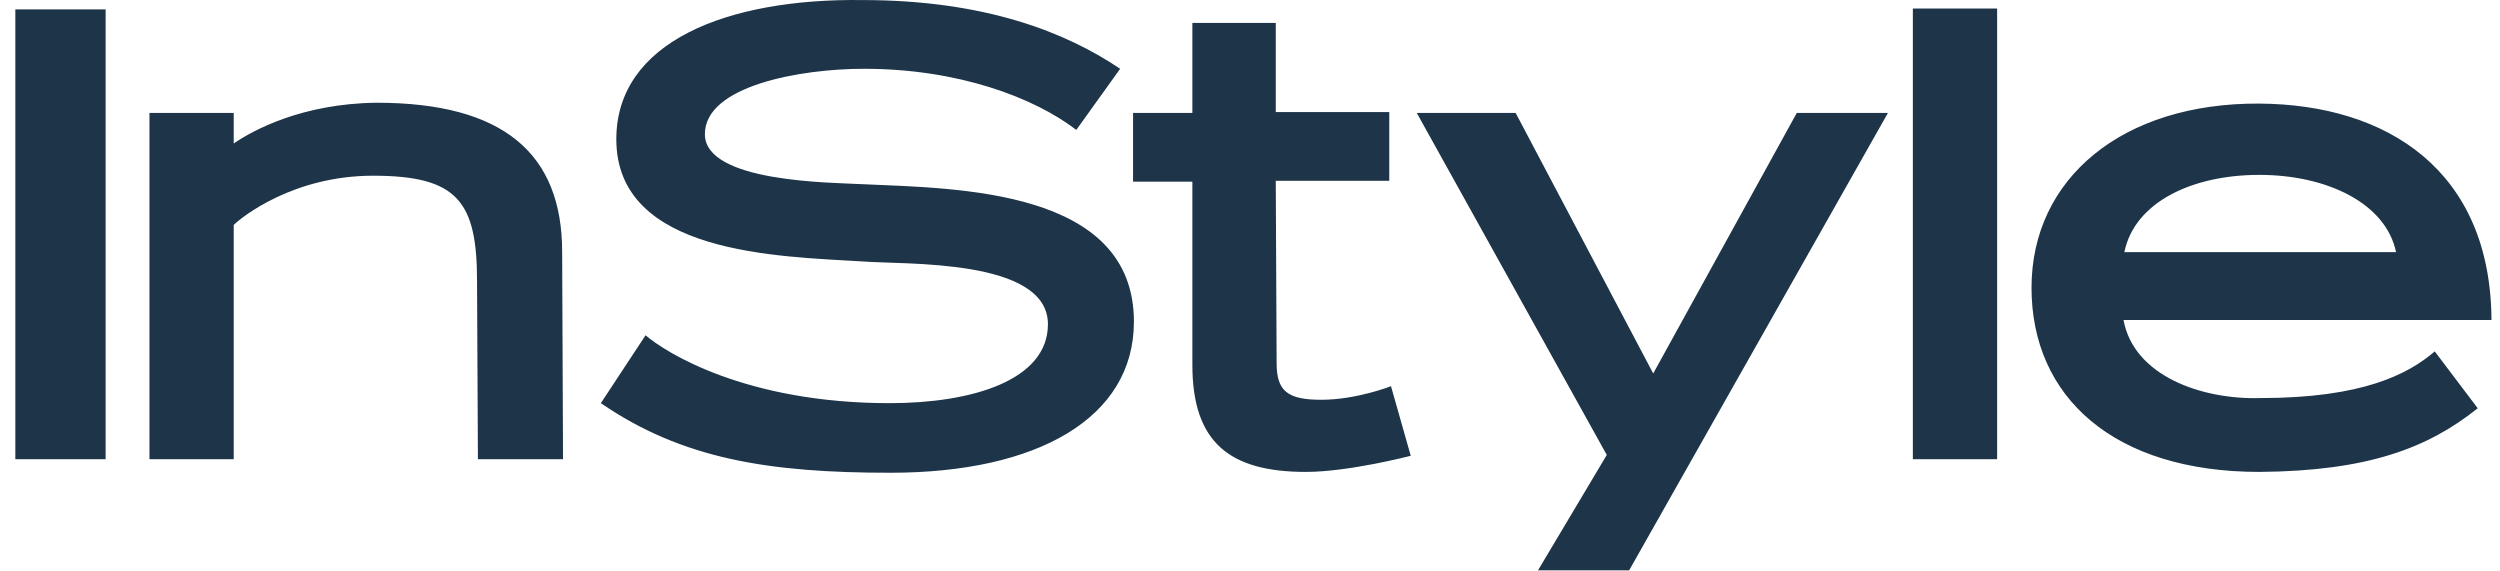 <svg xmlns="http://www.w3.org/2000/svg" width="140" height="32" viewBox="0 0 140 32" fill="none"><path d="M126.524 9.793C130.279 9.793 133.601 11.361 134.179 14.118H118.964C119.542 11.314 122.768 9.793 126.524 9.793ZM49.873 26.474C58.058 26.474 63.499 23.433 63.499 18.015C63.499 10.601 53.677 10.553 48.333 10.316C46.551 10.22 39.473 10.22 39.473 7.512C39.473 4.803 44.818 3.852 48.381 3.852C53.677 3.852 57.914 5.468 60.273 7.274L62.728 3.852C59.695 1.809 55.169 0.003 48.284 0.003C40.725 -0.092 34.514 2.331 34.514 7.797C34.514 14.26 43.662 14.355 48.284 14.64C50.644 14.831 58.684 14.45 58.684 18.157C58.684 21.294 54.447 22.577 49.825 22.577C41.736 22.577 37.259 19.726 36.151 18.775L33.648 22.577C38.222 25.714 43.084 26.474 49.873 26.474ZM73.128 26.427C75.536 26.427 79.002 25.524 79.002 25.524L77.895 21.627C77.895 21.627 75.969 22.387 73.995 22.387C72.117 22.387 71.491 21.912 71.491 20.343L71.443 10.126H77.799V6.276H71.443V1.286H66.773V6.324H63.451V10.173H66.773V20.438C66.773 24.763 68.843 26.427 73.128 26.427ZM91.232 31.939L105.724 6.324H100.62L92.58 20.914L84.876 6.324H79.339L89.98 25.476L86.128 31.939H91.232ZM107.12 25.714H111.839V0.478H107.12V25.714ZM118.916 17.92H139.523C139.475 9.555 133.697 5.848 126.524 5.801C118.868 5.753 113.765 9.983 113.765 16.114C113.765 22.244 118.387 26.427 126.524 26.427C132.59 26.379 135.96 25.096 138.753 22.862L136.346 19.678C134.853 20.961 132.301 22.292 126.572 22.292C123.298 22.387 119.494 21.056 118.916 17.92ZM0.859 25.714H5.915V0.525H0.859V25.714ZM26.763 25.714H31.529L31.481 14.118C31.481 8.605 28.207 5.753 21.081 5.753C16.941 5.801 14.196 7.274 13.089 8.034V6.324H8.37V25.714H13.089V12.597C13.57 12.121 16.459 9.84 20.889 9.84C25.607 9.84 26.714 11.266 26.714 15.733L26.763 25.714Z" fill="#1D3449"></path></svg>